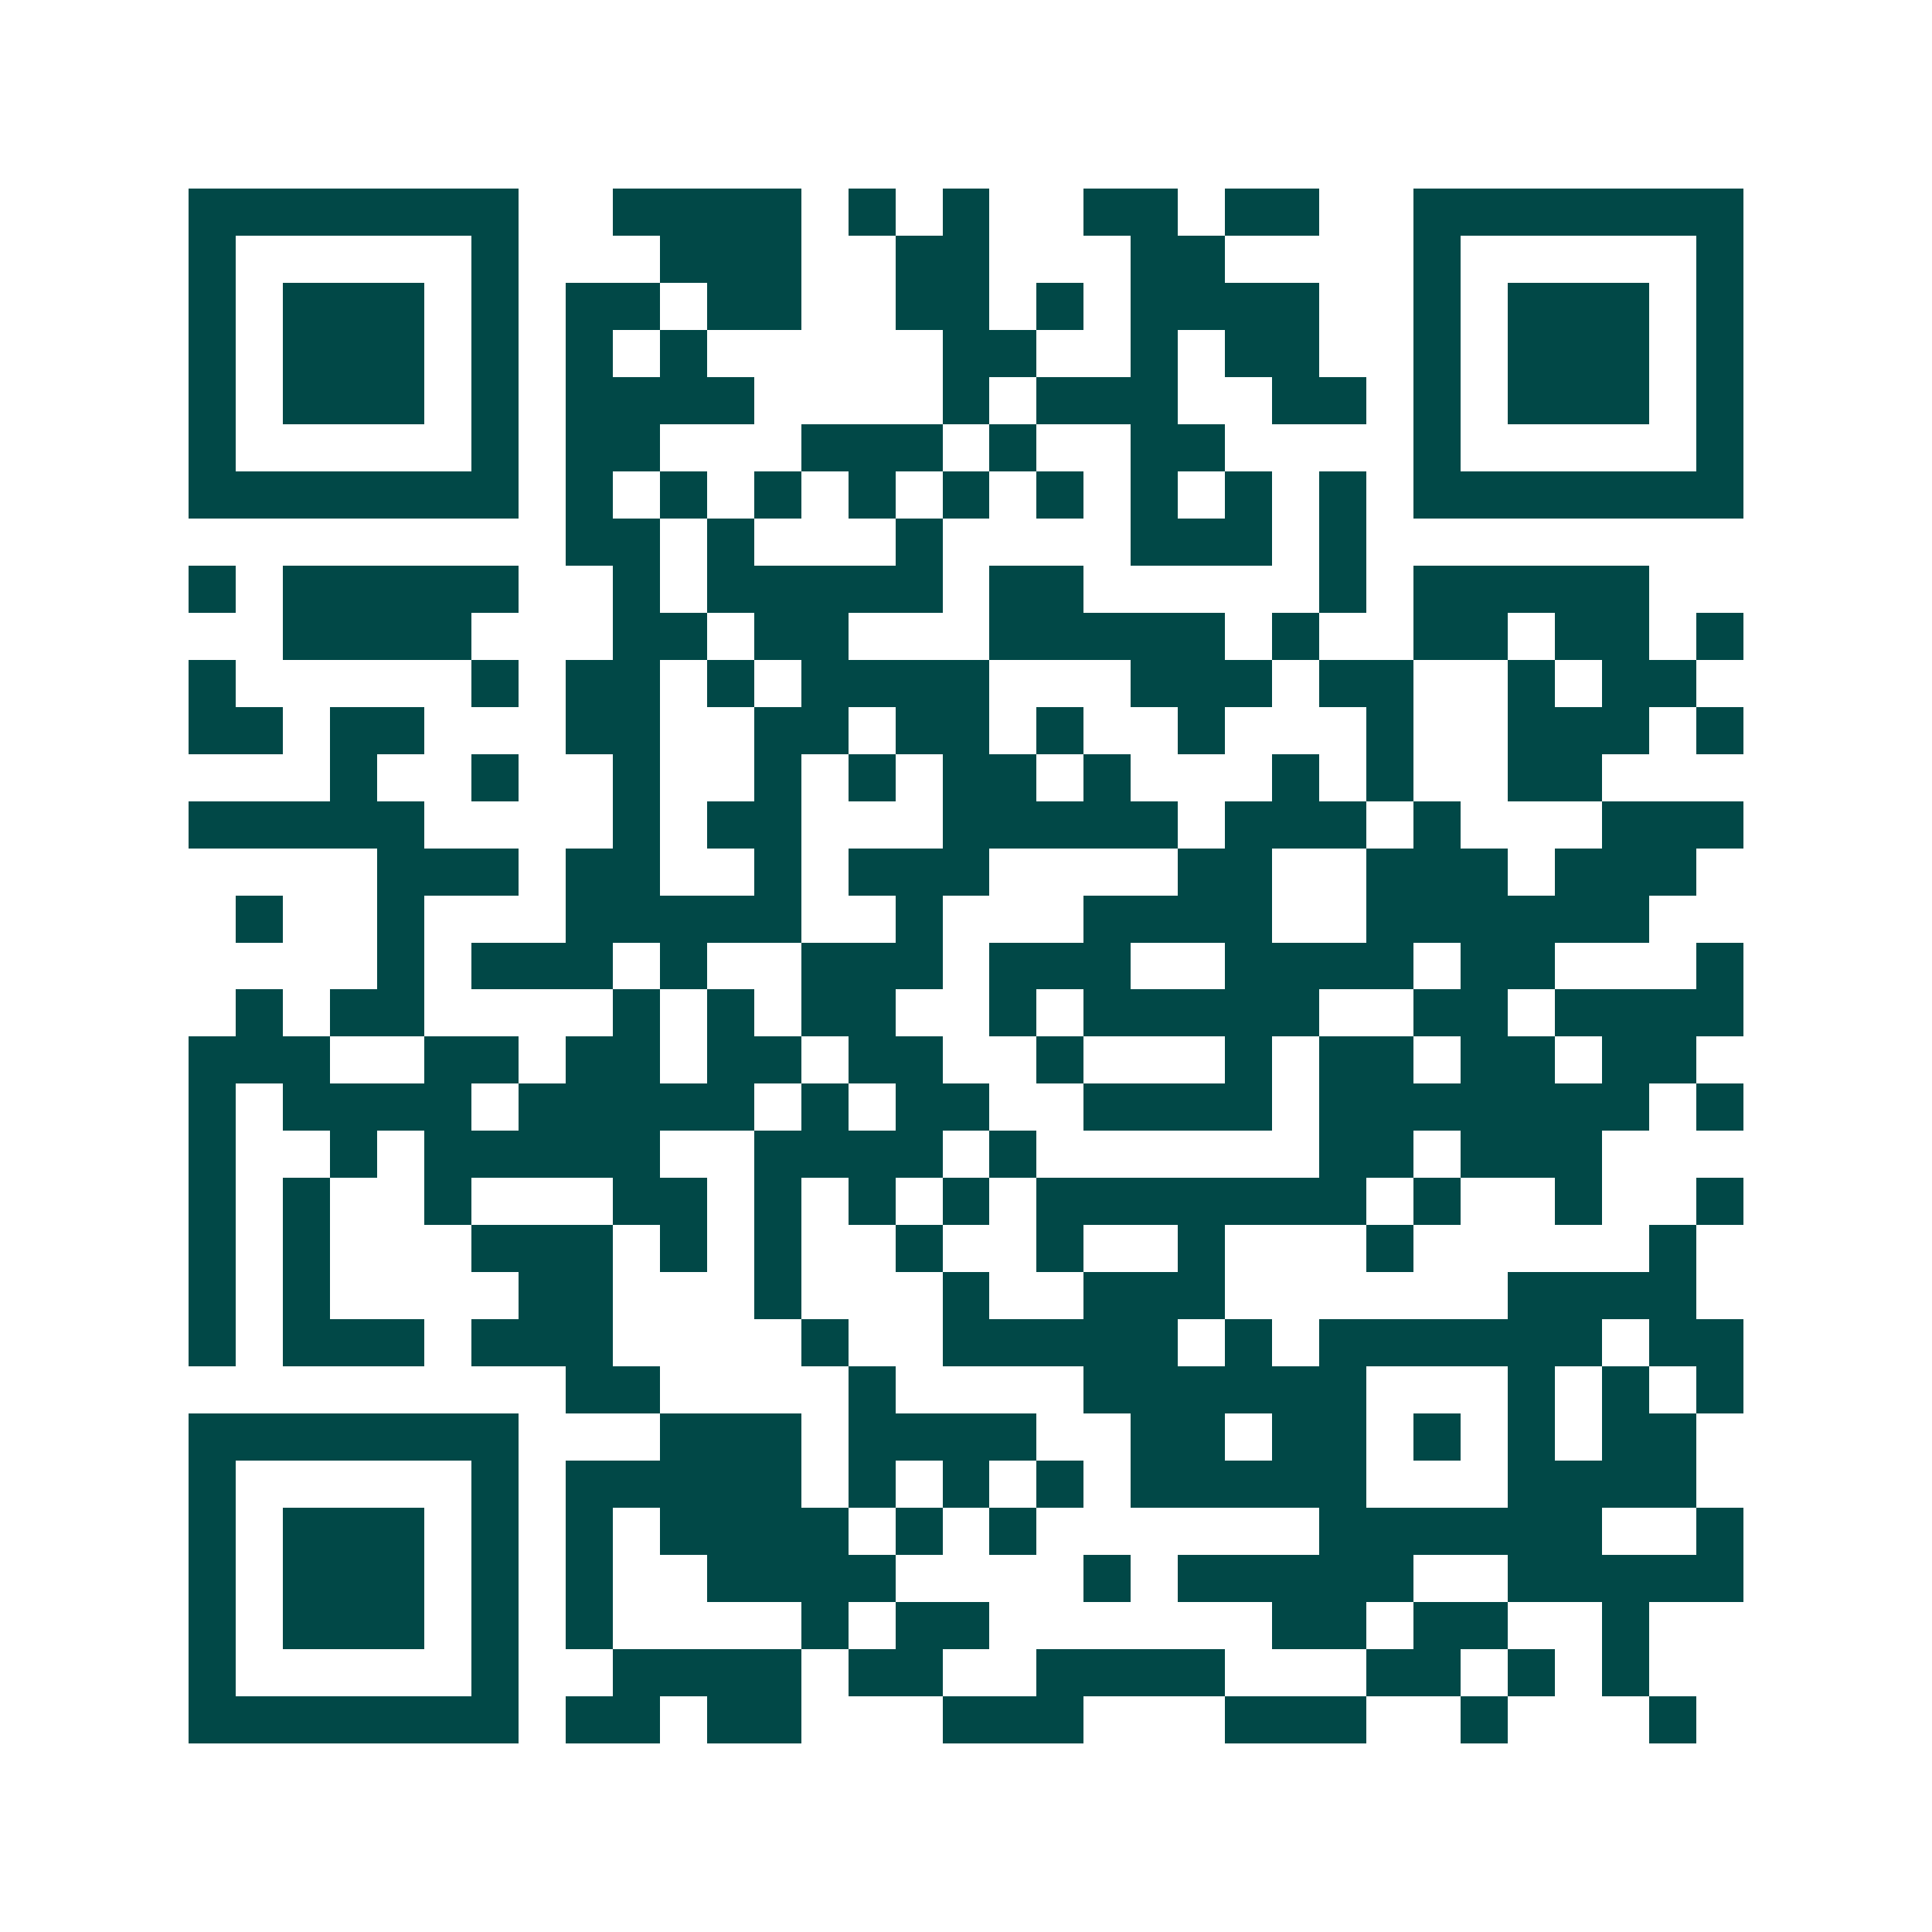 <svg xmlns="http://www.w3.org/2000/svg" width="200" height="200" viewBox="0 0 41 41" shape-rendering="crispEdges"><path fill="#ffffff" d="M0 0h41v41H0z"/><path stroke="#014847" d="M4 4.5h7m2 0h4m1 0h1m1 0h1m2 0h2m1 0h2m2 0h7M4 5.5h1m5 0h1m3 0h3m2 0h2m3 0h2m4 0h1m5 0h1M4 6.5h1m1 0h3m1 0h1m1 0h2m1 0h2m2 0h2m1 0h1m1 0h4m2 0h1m1 0h3m1 0h1M4 7.5h1m1 0h3m1 0h1m1 0h1m1 0h1m5 0h2m2 0h1m1 0h2m2 0h1m1 0h3m1 0h1M4 8.5h1m1 0h3m1 0h1m1 0h4m4 0h1m1 0h3m2 0h2m1 0h1m1 0h3m1 0h1M4 9.5h1m5 0h1m1 0h2m3 0h3m1 0h1m2 0h2m4 0h1m5 0h1M4 10.5h7m1 0h1m1 0h1m1 0h1m1 0h1m1 0h1m1 0h1m1 0h1m1 0h1m1 0h1m1 0h7M12 11.5h2m1 0h1m3 0h1m4 0h3m1 0h1M4 12.5h1m1 0h5m2 0h1m1 0h5m1 0h2m5 0h1m1 0h5M6 13.5h4m3 0h2m1 0h2m3 0h5m1 0h1m2 0h2m1 0h2m1 0h1M4 14.5h1m5 0h1m1 0h2m1 0h1m1 0h4m3 0h3m1 0h2m2 0h1m1 0h2M4 15.5h2m1 0h2m3 0h2m2 0h2m1 0h2m1 0h1m2 0h1m3 0h1m2 0h3m1 0h1M7 16.5h1m2 0h1m2 0h1m2 0h1m1 0h1m1 0h2m1 0h1m3 0h1m1 0h1m2 0h2M4 17.5h5m4 0h1m1 0h2m3 0h5m1 0h3m1 0h1m3 0h3M8 18.5h3m1 0h2m2 0h1m1 0h3m4 0h2m2 0h3m1 0h3M5 19.5h1m2 0h1m3 0h5m2 0h1m3 0h4m2 0h6M8 20.5h1m1 0h3m1 0h1m2 0h3m1 0h3m2 0h4m1 0h2m3 0h1M5 21.5h1m1 0h2m4 0h1m1 0h1m1 0h2m2 0h1m1 0h5m2 0h2m1 0h4M4 22.5h3m2 0h2m1 0h2m1 0h2m1 0h2m2 0h1m3 0h1m1 0h2m1 0h2m1 0h2M4 23.5h1m1 0h4m1 0h5m1 0h1m1 0h2m2 0h4m1 0h7m1 0h1M4 24.5h1m2 0h1m1 0h5m2 0h4m1 0h1m6 0h2m1 0h3M4 25.5h1m1 0h1m2 0h1m3 0h2m1 0h1m1 0h1m1 0h1m1 0h7m1 0h1m2 0h1m2 0h1M4 26.5h1m1 0h1m3 0h3m1 0h1m1 0h1m2 0h1m2 0h1m2 0h1m3 0h1m5 0h1M4 27.5h1m1 0h1m4 0h2m3 0h1m3 0h1m2 0h3m6 0h4M4 28.5h1m1 0h3m1 0h3m4 0h1m2 0h5m1 0h1m1 0h6m1 0h2M12 29.5h2m4 0h1m4 0h6m3 0h1m1 0h1m1 0h1M4 30.5h7m3 0h3m1 0h4m2 0h2m1 0h2m1 0h1m1 0h1m1 0h2M4 31.5h1m5 0h1m1 0h5m1 0h1m1 0h1m1 0h1m1 0h5m3 0h4M4 32.5h1m1 0h3m1 0h1m1 0h1m1 0h4m1 0h1m1 0h1m6 0h6m2 0h1M4 33.5h1m1 0h3m1 0h1m1 0h1m2 0h4m4 0h1m1 0h5m2 0h5M4 34.5h1m1 0h3m1 0h1m1 0h1m4 0h1m1 0h2m6 0h2m1 0h2m2 0h1M4 35.5h1m5 0h1m2 0h4m1 0h2m2 0h4m3 0h2m1 0h1m1 0h1M4 36.5h7m1 0h2m1 0h2m3 0h3m3 0h3m2 0h1m3 0h1"/></svg>
